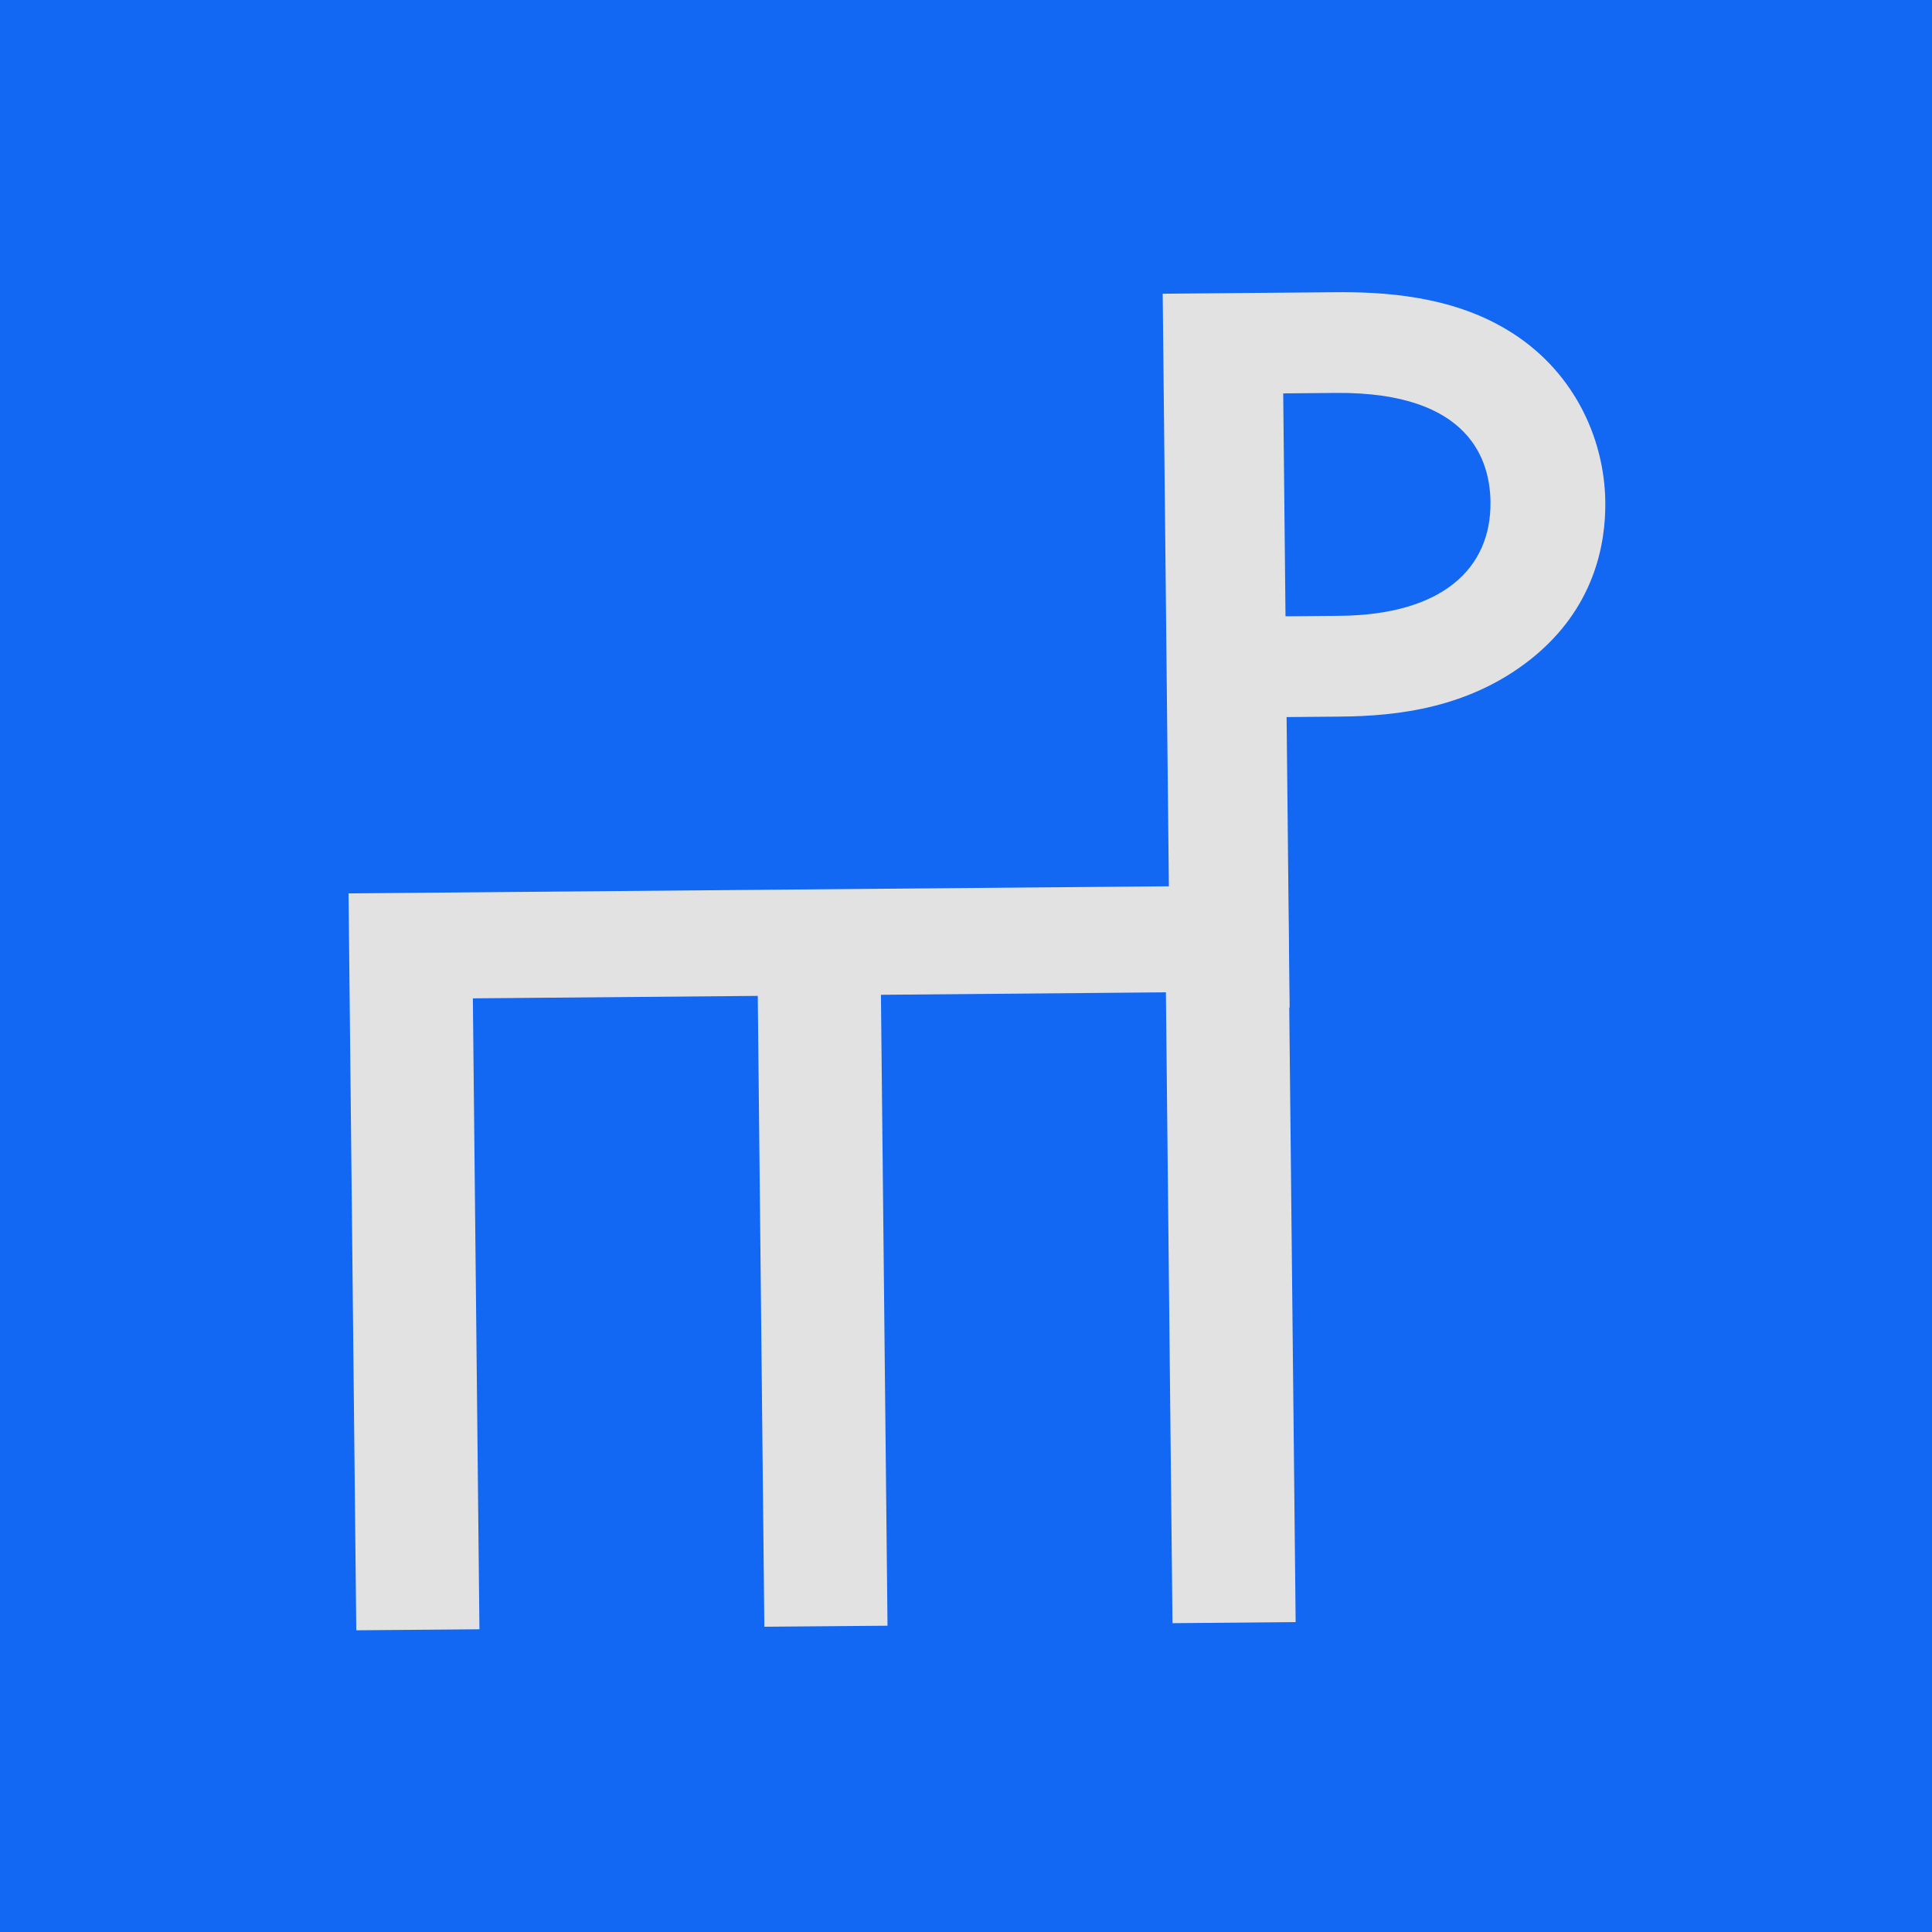 <?xml version="1.0" encoding="UTF-8"?> <svg xmlns="http://www.w3.org/2000/svg" width="32" height="32" viewBox="0 0 32 32" fill="none"><rect width="32" height="32" fill="#1267F3"></rect><path d="M19.258 4.865L22.11 4.84C22.905 4.833 24.011 4.894 24.948 5.454C26.042 6.101 26.577 7.233 26.589 8.316C26.596 9.008 26.413 10.075 25.355 10.918C24.335 11.726 23.153 11.861 22.202 11.869L21.31 11.877L21.36 16.687L19.381 16.704L19.258 4.865ZM21.254 6.516L21.292 10.208L22.185 10.2C23.892 10.185 24.699 9.415 24.687 8.315C24.68 7.658 24.377 6.489 22.127 6.508L21.254 6.516Z" fill="#E2E2E2"></path><path d="M21.333 14.662L21.46 26.867L19.42 26.885L19.311 16.436L14.591 16.477L14.7 26.927L12.66 26.944L12.551 16.495L7.832 16.536L7.941 26.986L5.901 27.003L5.773 14.797L21.333 14.662Z" fill="#E2E2E2"></path></svg> 